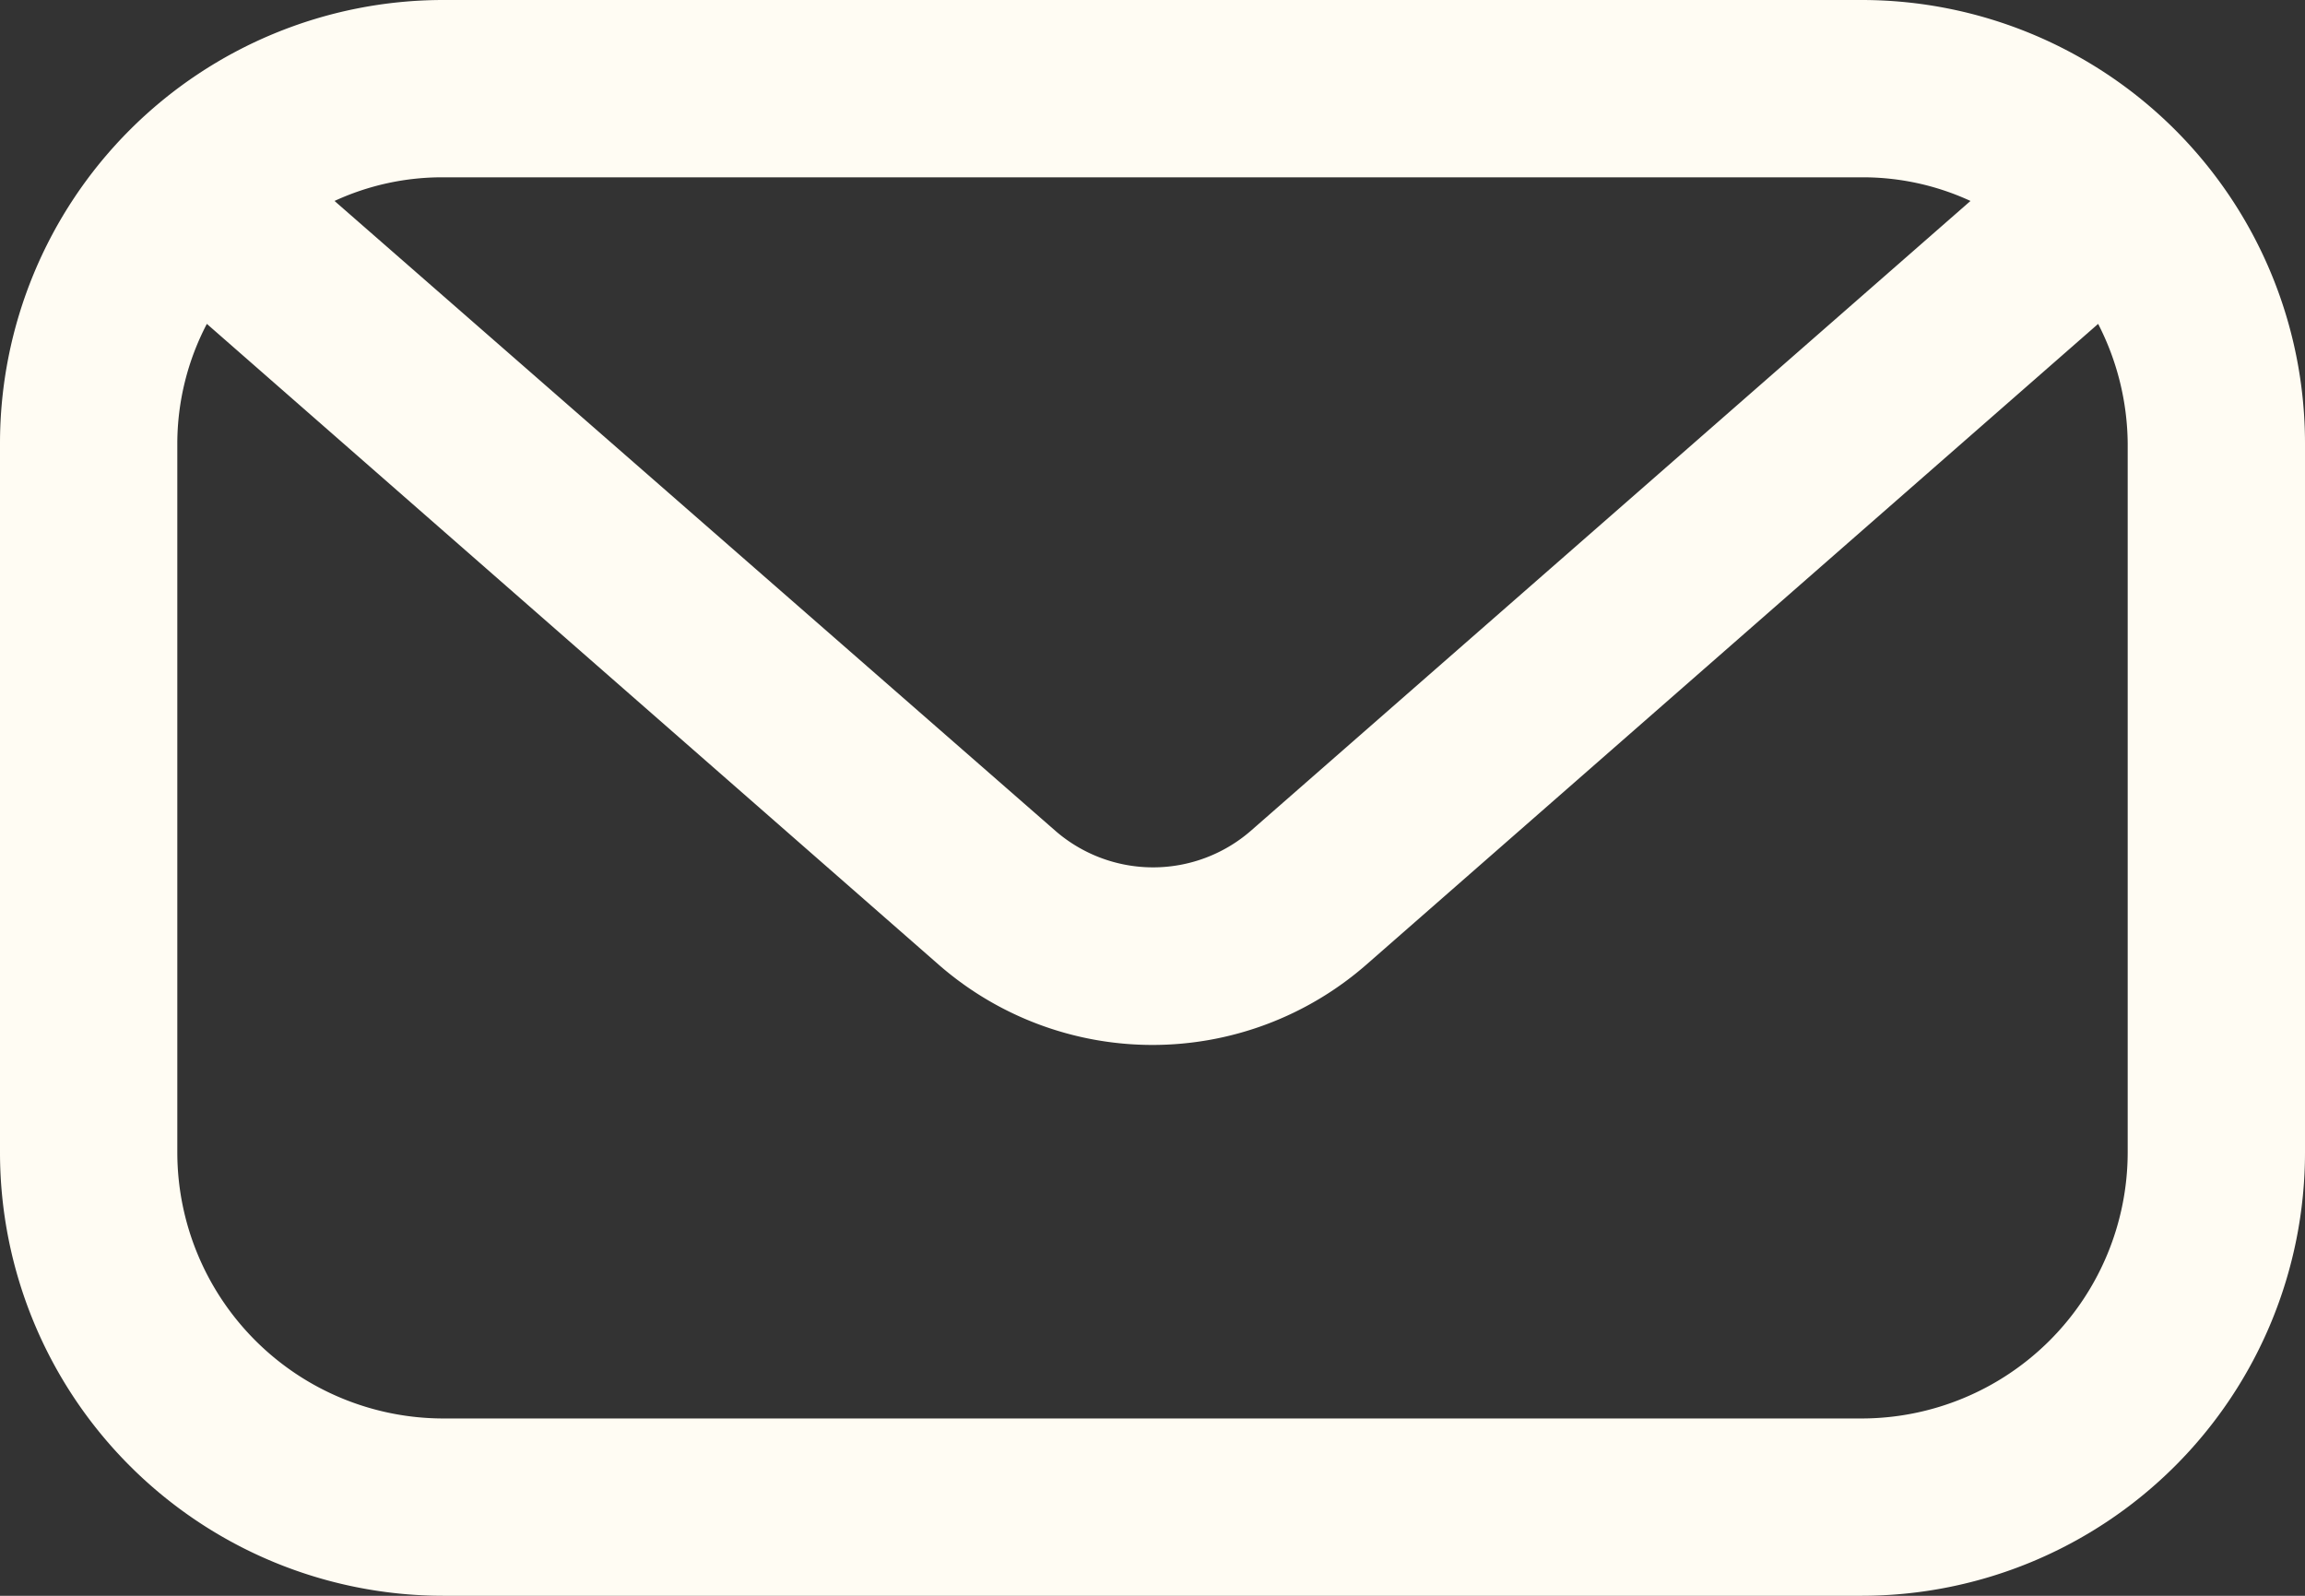<svg xmlns="http://www.w3.org/2000/svg" width="19.5" height="13.5" viewBox="0 0 19.5 13.5">
    <rect x="0" y="0" width="19.5" height="13.5" fill="#333333" stroke="none"/>
    <path data-name="Tracé 1562" d="M18 5.25H6A3.751 3.751 0 0 0 2.25 9v6A3.751 3.751 0 0 0 6 18.75h12A3.751 3.751 0 0 0 21.75 15V9A3.751 3.751 0 0 0 18 5.25zm0 1.5a2.172 2.172 0 0 1 .92.2l-6.09 5.33a1.26 1.26 0 0 1-1.65 0l-6.1-5.33a2.172 2.172 0 0 1 .92-.2zM20.25 15A2.253 2.253 0 0 1 18 17.25H6A2.253 2.253 0 0 1 3.75 15V9A2.188 2.188 0 0 1 4 7.99l6.19 5.42a2.749 2.749 0 0 0 3.62 0L20 7.99A2.251 2.251 0 0 1 20.25 9z" style="fill:#fffcf3" transform="translate(-2.25 -5.25)"/>
</svg>

